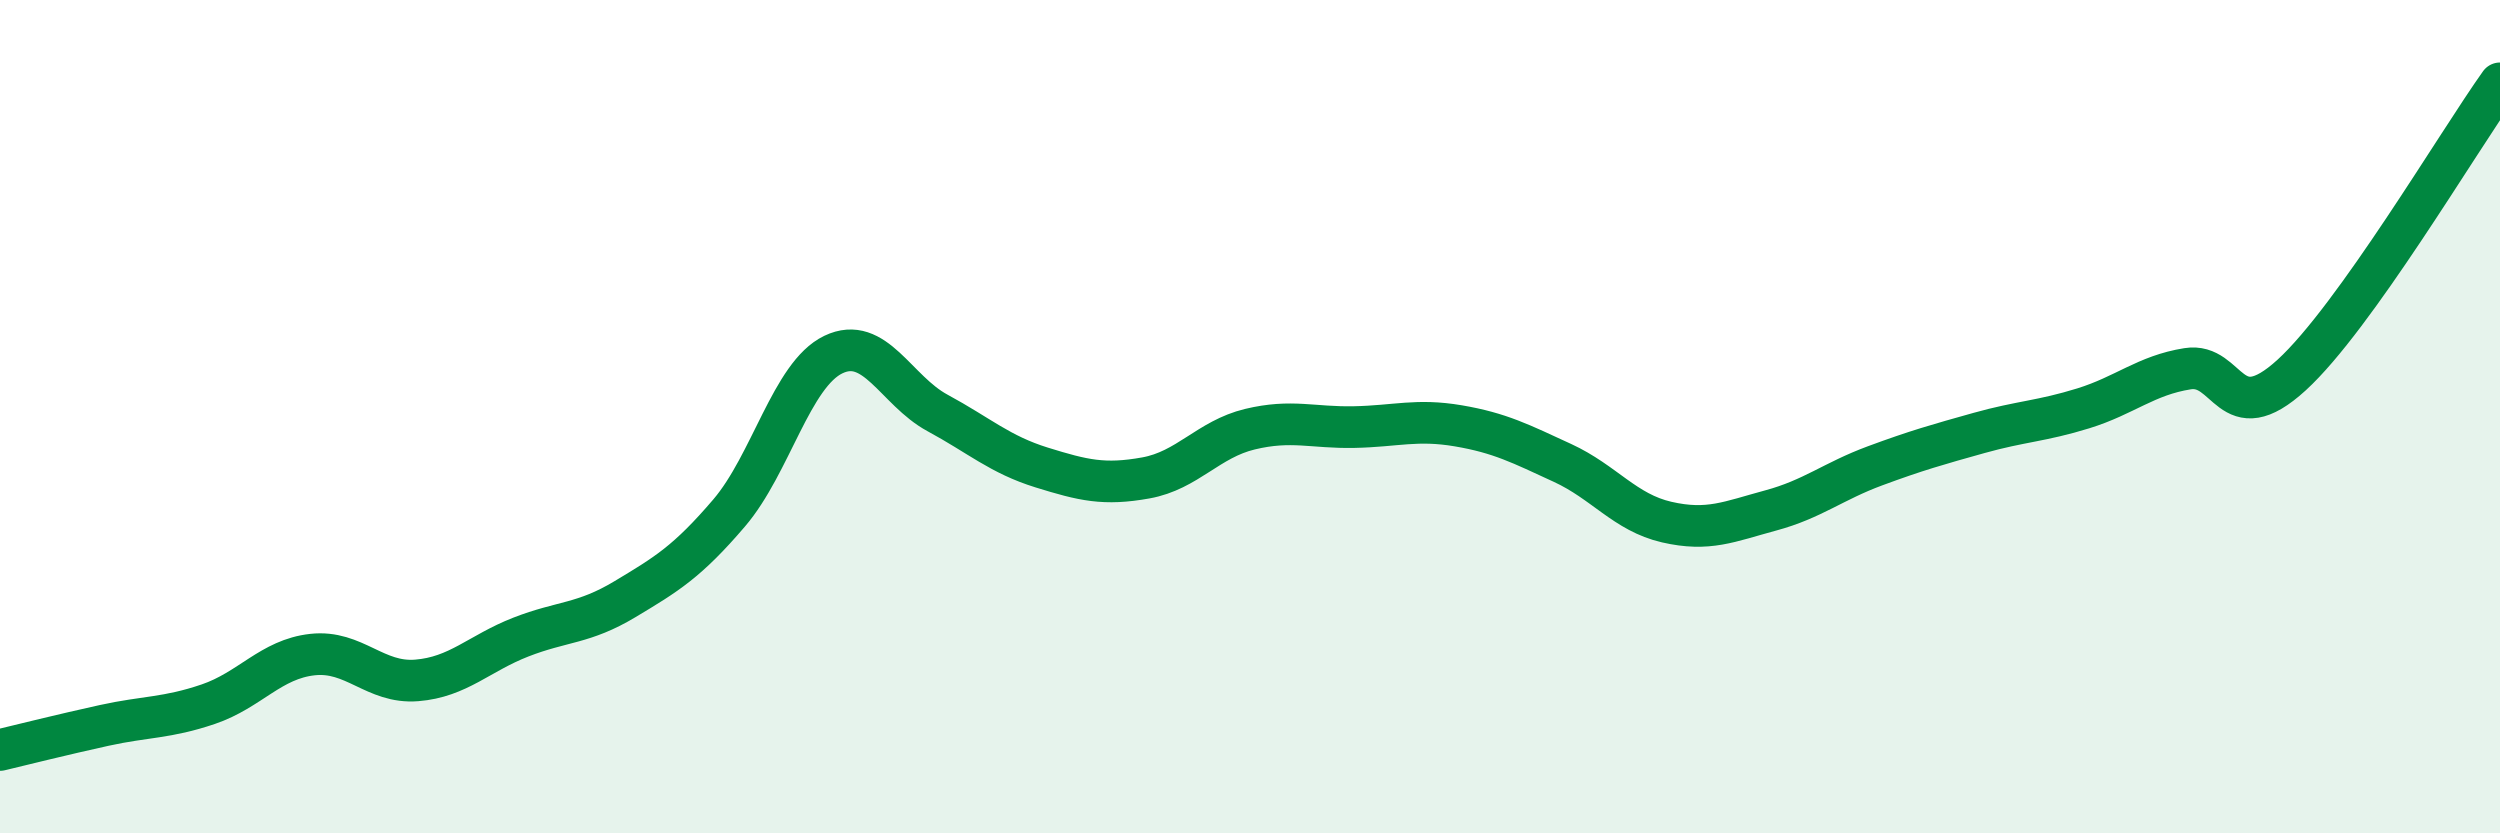 
    <svg width="60" height="20" viewBox="0 0 60 20" xmlns="http://www.w3.org/2000/svg">
      <path
        d="M 0,18 C 0.5,17.88 1.5,17.63 2.5,17.41 C 3.5,17.19 4,17.24 5,16.9 C 6,16.56 6.5,15.82 7.5,15.71 C 8.5,15.6 9,16.41 10,16.33 C 11,16.25 11.5,15.68 12.5,15.29 C 13.5,14.9 14,14.98 15,14.38 C 16,13.78 16.5,13.48 17.5,12.31 C 18.5,11.14 19,8.99 20,8.51 C 21,8.03 21.5,9.37 22.5,9.91 C 23.5,10.45 24,10.91 25,11.22 C 26,11.53 26.5,11.65 27.5,11.47 C 28.5,11.29 29,10.54 30,10.3 C 31,10.06 31.5,10.27 32.5,10.25 C 33.5,10.23 34,10.05 35,10.22 C 36,10.39 36.5,10.65 37.5,11.11 C 38.5,11.57 39,12.3 40,12.53 C 41,12.76 41.5,12.52 42.5,12.25 C 43.5,11.98 44,11.55 45,11.18 C 46,10.81 46.5,10.67 47.5,10.39 C 48.5,10.11 49,10.11 50,9.8 C 51,9.49 51.5,9.01 52.5,8.85 C 53.5,8.69 53.5,10.37 55,9 C 56.5,7.63 59,3.4 60,2L60 20L0 20Z"
        fill="#008740"
        opacity="0.1"
        stroke-linecap="round"
        stroke-linejoin="round"
      />
      <path
        d="M 0,18 C 0.5,17.88 1.5,17.63 2.5,17.41 C 3.5,17.19 4,17.24 5,16.9 C 6,16.56 6.5,15.82 7.5,15.71 C 8.5,15.6 9,16.41 10,16.33 C 11,16.25 11.5,15.68 12.5,15.29 C 13.5,14.9 14,14.98 15,14.38 C 16,13.78 16.5,13.48 17.5,12.31 C 18.5,11.14 19,8.99 20,8.51 C 21,8.03 21.5,9.37 22.5,9.91 C 23.5,10.45 24,10.91 25,11.22 C 26,11.53 26.5,11.65 27.5,11.47 C 28.5,11.29 29,10.54 30,10.3 C 31,10.06 31.5,10.27 32.5,10.25 C 33.5,10.23 34,10.05 35,10.22 C 36,10.39 36.5,10.65 37.5,11.11 C 38.5,11.57 39,12.3 40,12.53 C 41,12.76 41.5,12.52 42.5,12.25 C 43.5,11.98 44,11.55 45,11.18 C 46,10.81 46.5,10.67 47.5,10.39 C 48.5,10.11 49,10.11 50,9.8 C 51,9.49 51.5,9.01 52.5,8.85 C 53.5,8.69 53.5,10.37 55,9 C 56.5,7.63 59,3.4 60,2"
        stroke="#008740"
        stroke-width="1"
        fill="none"
        stroke-linecap="round"
        stroke-linejoin="round"
      />
    </svg>
  